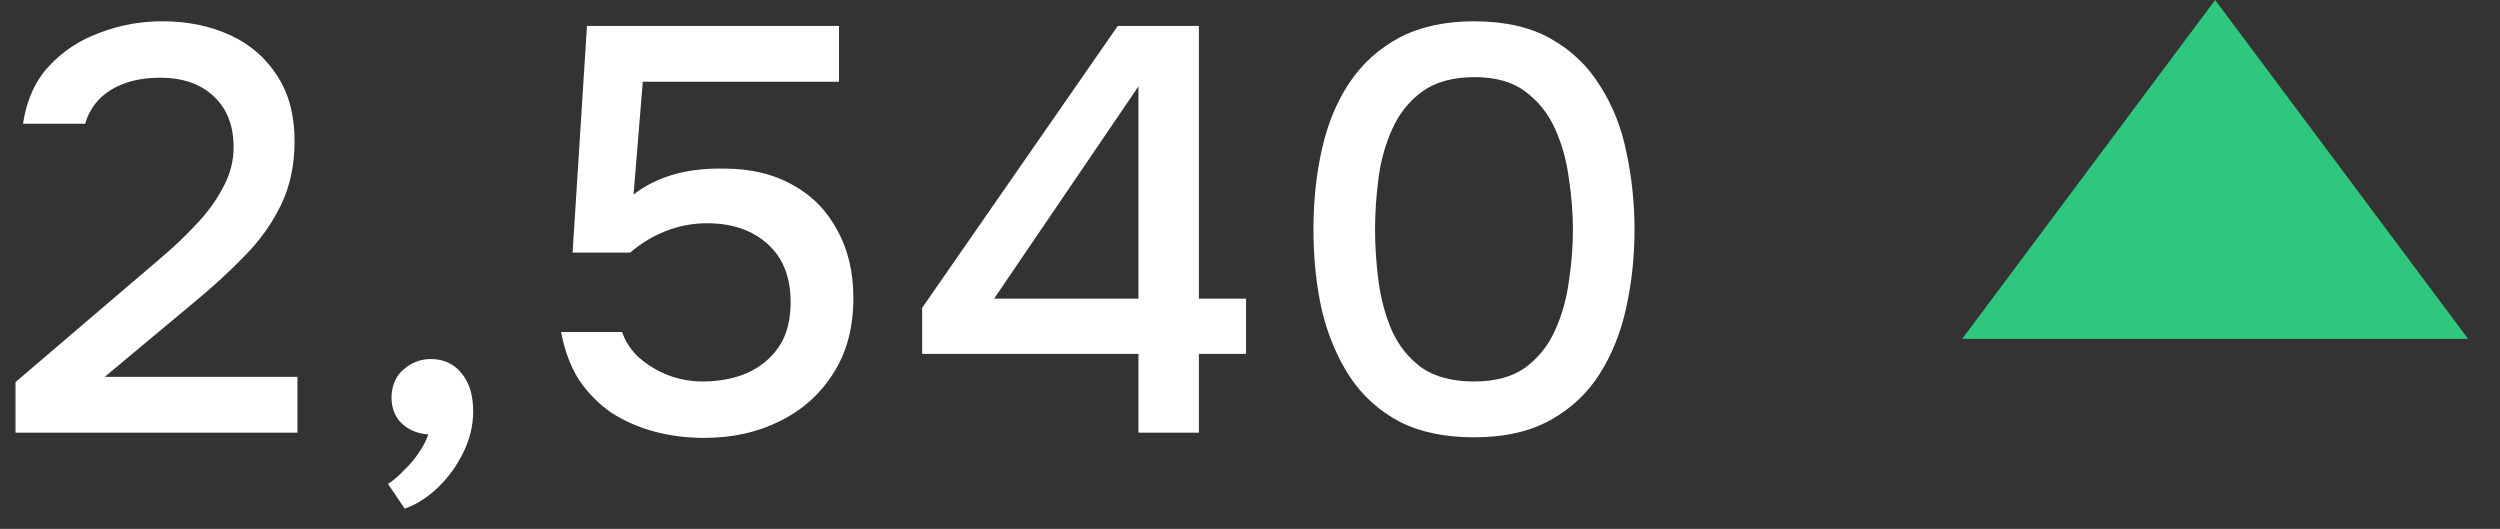 <?xml version="1.0" encoding="UTF-8"?> <svg xmlns="http://www.w3.org/2000/svg" width="52" height="11" viewBox="0 0 52 11" fill="none"><rect x="0" y="0" width="52" height="11" fill="#333333" stroke="none"/><path d="M0.323 9V7.947L2.705 5.912C2.904 5.745 3.124 5.557 3.363 5.35C3.61 5.143 3.846 4.919 4.069 4.68C4.3 4.44 4.488 4.185 4.631 3.914C4.783 3.643 4.859 3.359 4.859 3.064C4.859 2.609 4.719 2.254 4.44 1.999C4.169 1.744 3.798 1.616 3.327 1.616C2.928 1.616 2.589 1.7 2.31 1.867C2.039 2.035 1.859 2.27 1.771 2.574H0.479C0.551 2.087 0.73 1.688 1.017 1.377C1.305 1.066 1.656 0.834 2.07 0.683C2.485 0.523 2.92 0.443 3.375 0.443C3.901 0.443 4.372 0.539 4.787 0.731C5.202 0.922 5.529 1.205 5.768 1.58C6.008 1.947 6.127 2.398 6.127 2.933C6.127 3.435 6.032 3.882 5.84 4.273C5.649 4.664 5.393 5.019 5.074 5.338C4.763 5.657 4.424 5.968 4.057 6.271L2.178 7.839H6.187V9H0.323Z" fill="white"></path><path d="M8.418 10.58L8.071 10.065C8.183 9.993 8.295 9.898 8.406 9.778C8.526 9.666 8.63 9.543 8.717 9.407C8.805 9.279 8.869 9.156 8.909 9.036C8.686 9.02 8.502 8.944 8.358 8.809C8.215 8.673 8.143 8.489 8.143 8.258C8.151 8.011 8.235 7.819 8.394 7.684C8.562 7.54 8.749 7.468 8.957 7.468C9.228 7.468 9.443 7.568 9.603 7.767C9.763 7.959 9.842 8.222 9.842 8.557C9.842 8.844 9.775 9.128 9.639 9.407C9.503 9.686 9.328 9.929 9.112 10.137C8.897 10.344 8.666 10.492 8.418 10.58Z" fill="white"></path><path d="M14.65 9.108C14.283 9.108 13.936 9.064 13.609 8.976C13.282 8.888 12.983 8.757 12.712 8.581C12.448 8.398 12.225 8.17 12.041 7.899C11.866 7.62 11.742 7.289 11.671 6.906H12.939C13.011 7.113 13.13 7.293 13.298 7.444C13.474 7.596 13.673 7.716 13.896 7.803C14.128 7.891 14.363 7.935 14.602 7.935C14.961 7.935 15.277 7.875 15.548 7.755C15.827 7.628 16.047 7.444 16.206 7.205C16.366 6.966 16.445 6.658 16.445 6.283C16.445 5.765 16.286 5.362 15.967 5.075C15.648 4.788 15.229 4.644 14.71 4.644C14.399 4.644 14.108 4.7 13.837 4.811C13.573 4.915 13.33 5.063 13.107 5.254H11.91L12.209 0.539H17.451V1.7H13.37L13.178 4.046C13.402 3.87 13.669 3.734 13.98 3.639C14.299 3.543 14.662 3.499 15.069 3.507C15.612 3.507 16.082 3.619 16.481 3.842C16.888 4.065 17.199 4.381 17.415 4.788C17.638 5.186 17.75 5.657 17.75 6.2C17.75 6.814 17.61 7.337 17.331 7.767C17.06 8.198 16.689 8.529 16.218 8.761C15.755 8.992 15.233 9.108 14.65 9.108Z" fill="white"></path><path d="M23.68 9V7.36H19.181V6.403L23.25 0.539H24.937V6.212H25.918V7.36H24.937V9H23.68ZM20.677 6.212H23.68V1.796L20.677 6.212Z" fill="white"></path><path d="M30.659 9.096C30.053 9.096 29.538 8.988 29.115 8.773C28.692 8.549 28.349 8.242 28.086 7.851C27.823 7.452 27.627 6.993 27.5 6.475C27.38 5.948 27.32 5.382 27.32 4.776C27.32 4.169 27.38 3.607 27.5 3.088C27.619 2.562 27.811 2.103 28.074 1.712C28.345 1.313 28.692 1.002 29.115 0.778C29.546 0.555 30.061 0.443 30.659 0.443C31.297 0.443 31.828 0.563 32.251 0.802C32.681 1.042 33.025 1.369 33.28 1.784C33.543 2.191 33.727 2.653 33.83 3.172C33.942 3.691 33.998 4.225 33.998 4.776C33.998 5.326 33.942 5.861 33.83 6.379C33.719 6.898 33.535 7.36 33.28 7.767C33.025 8.174 32.681 8.497 32.251 8.737C31.82 8.976 31.289 9.096 30.659 9.096ZM30.659 7.935C31.098 7.935 31.453 7.839 31.724 7.648C31.995 7.448 32.203 7.189 32.346 6.87C32.49 6.551 32.586 6.208 32.634 5.841C32.69 5.474 32.717 5.119 32.717 4.776C32.717 4.44 32.69 4.089 32.634 3.722C32.586 3.347 32.49 3 32.346 2.681C32.203 2.362 31.995 2.103 31.724 1.903C31.461 1.704 31.11 1.604 30.671 1.604C30.224 1.604 29.861 1.704 29.582 1.903C29.311 2.103 29.103 2.362 28.96 2.681C28.816 3 28.72 3.343 28.672 3.71C28.625 4.077 28.601 4.432 28.601 4.776C28.601 5.119 28.625 5.474 28.672 5.841C28.72 6.208 28.812 6.551 28.948 6.87C29.091 7.189 29.299 7.448 29.57 7.648C29.849 7.839 30.212 7.935 30.659 7.935Z" fill="white"></path><path d="M46.075 0L51.336 7.048H40.814L46.075 0Z" fill="#2FC77E"></path></svg> 